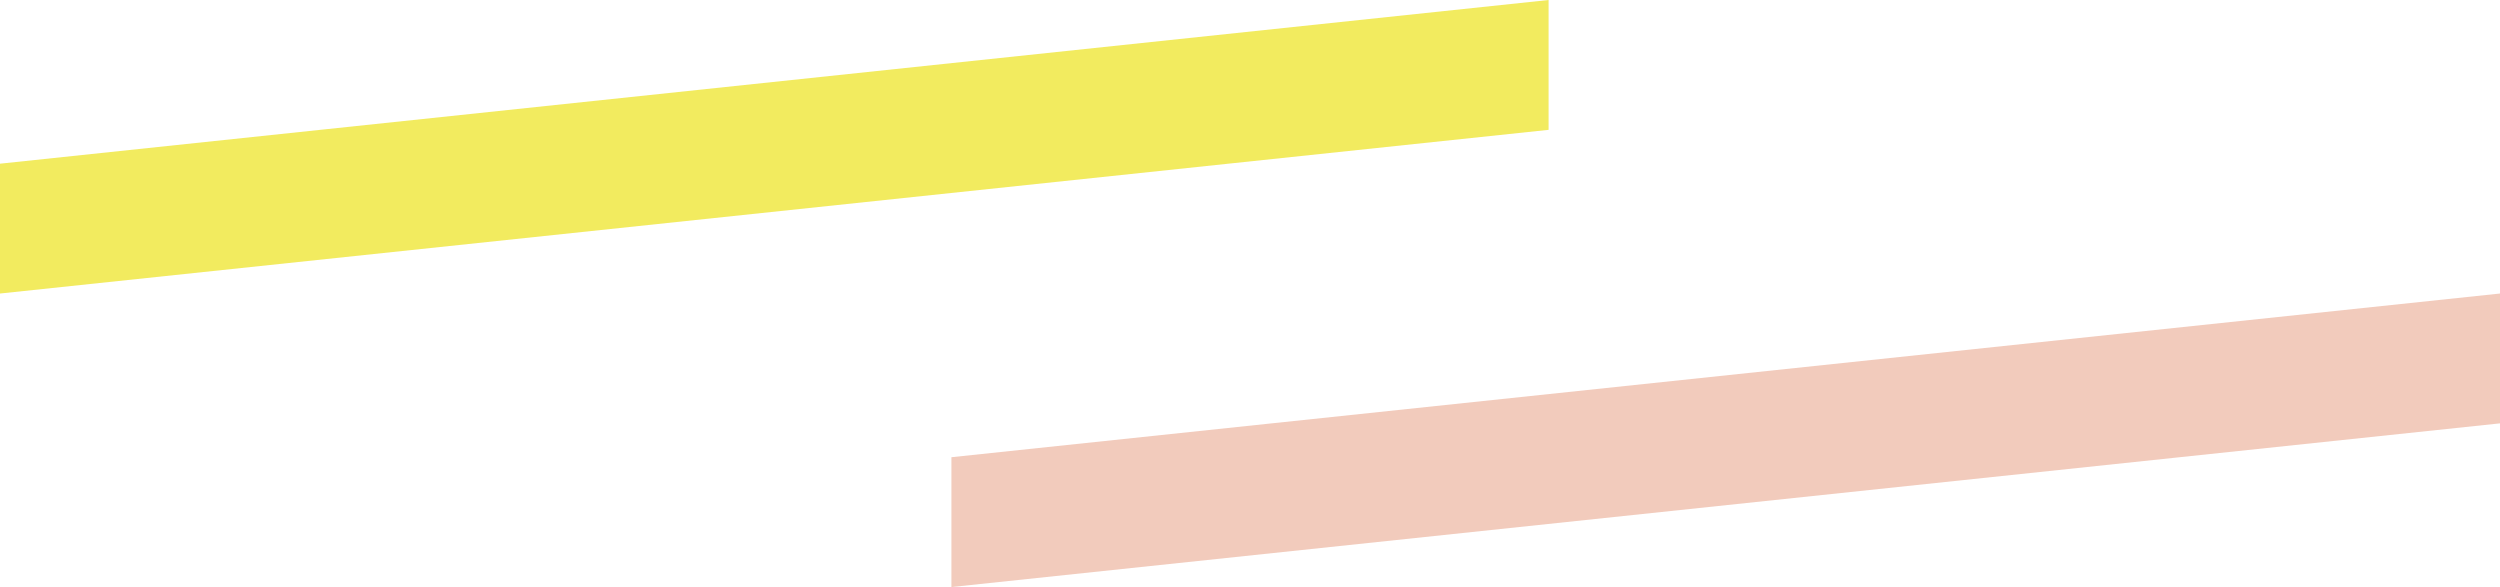 <svg width="247" height="58" viewBox="0 0 247 58" fill="none" xmlns="http://www.w3.org/2000/svg">
<path d="M0 29L153 12.828V0L0 16.172V29Z" fill="#F2EB5F"/>
<path d="M94 58L247 41.828V29L94 45.172V58Z" fill="#F2CBBC"/>
</svg>
